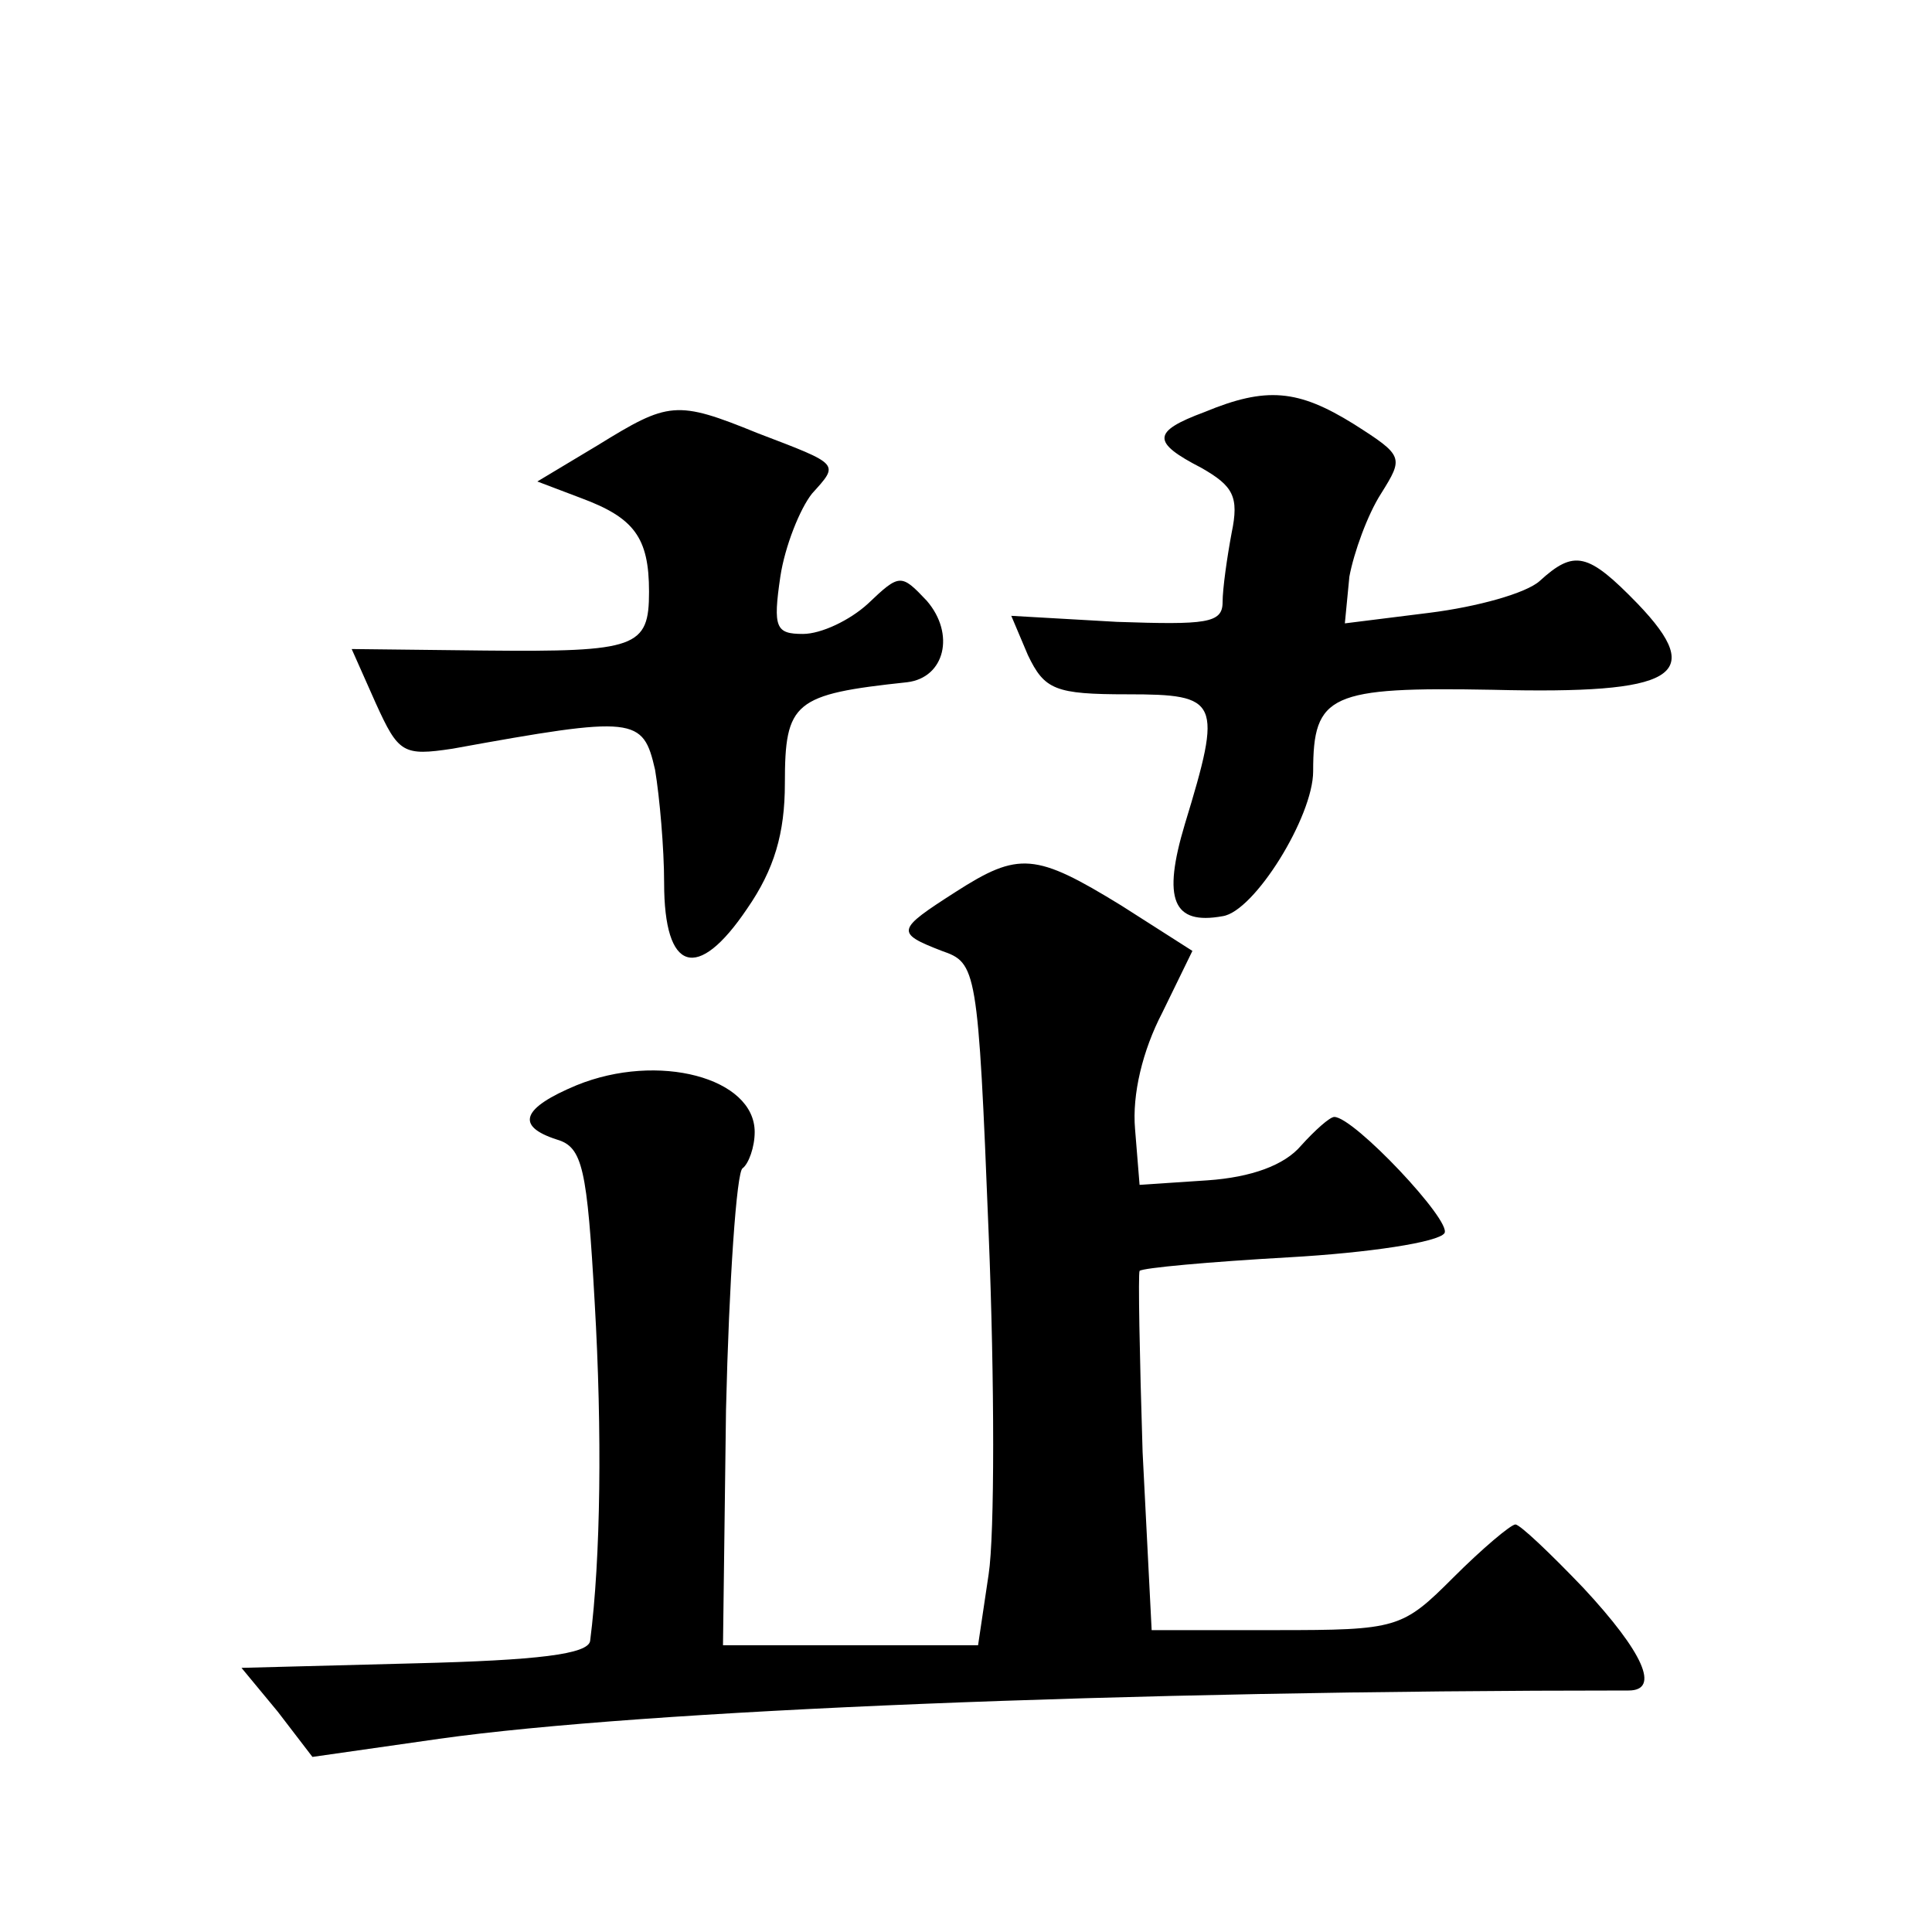 <?xml version="1.0" standalone="no"?>
<!DOCTYPE svg PUBLIC "-//W3C//DTD SVG 20010904//EN"
 "http://www.w3.org/TR/2001/REC-SVG-20010904/DTD/svg10.dtd">
<svg version="1.0" xmlns="http://www.w3.org/2000/svg"
 width="128pt" height="128pt" viewBox="0 0 128 128"
 preserveAspectRatio="xMidYMid meet">
<g transform="translate(0,128) scale(0.1,-0.1)"
fill="#0" stroke="none">
<path d="M798 1007 c-35 -13 -35 -20 -2 -37 21 -12 25 -19 20 -43 -3 -16 -6 -37
-6 -46 0 -14 -11 -15 -70 -13 l-70 4 11 -26 c11 -23 18 -26 66 -26 61 0 63 -4 38
-86 -15 -50 -8 -67 25 -61 21 3 60 66 60 96 0 51 11 56 119 54 121 -3 142 9 96
57 -33 34 -42 36 -65 15 -9 -8 -41 -17 -73 -21 l-56 -7 3 31 c3 16 12 41 21 55
15 24 15 25 -18 46 -37 23 -58 25 -99 8z M396 985 l-40 -24 29 -11 c35 -13 45 -26
45 -62 0 -37 -8 -40 -109 -39 l-88 1 16 -36 c15 -33 18 -35 51 -30 121 22 126 21
134 -14 3 -18 6 -52 6 -75 0 -59 22 -66 55 -17 18 26 25 50 25 83 0 54 6 59 81
67 25 3 32 32 13 54 -17 18 -18 18 -39 -2 -12 -11 -31 -20 -43 -20 -18 0 -20 4
-15 38 3 20 13 45 21 55 18 20 19 19 -36 40 -54 22 -59 21 -106 -8z M633 689 c-39
-25 -40 -27 -9 -39 23 -8 24 -11 31 -187 4 -98 4 -200 0 -226 l-7 -47 -85 0 -84
0 2 156 c2 85 7 158 11 160 4 3 8 14 8 24 0 36 -64 53 -118 31 -36 -15 -41 -27
-13 -36 17 -5 20 -19 25 -108 5 -86 4 -169 -3 -224 -1 -9 -35 -13 -116 -15 l-115
-3 24 -29 23 -30 84 12 c135 19 455 32 788 32 21 0 10 25 -30 68 -22 23 -42 42
-45 42 -3 0 -22 -16 -41 -35 -34 -34 -37 -35 -118 -35 l-82 0 -6 118 c-2 64 -3
118 -2 120 2 2 46 6 99 9 53 3 99 10 103 16 5 8 -60 77 -73 77 -3 0 -13 -9 -22
-19 -11 -13 -33 -21 -62 -23 l-45 -3 -3 37 c-2 23 5 52 18 77 l20 41 -47 30 c-57
35 -68 36 -110 9z"/>
</g>
</svg>
